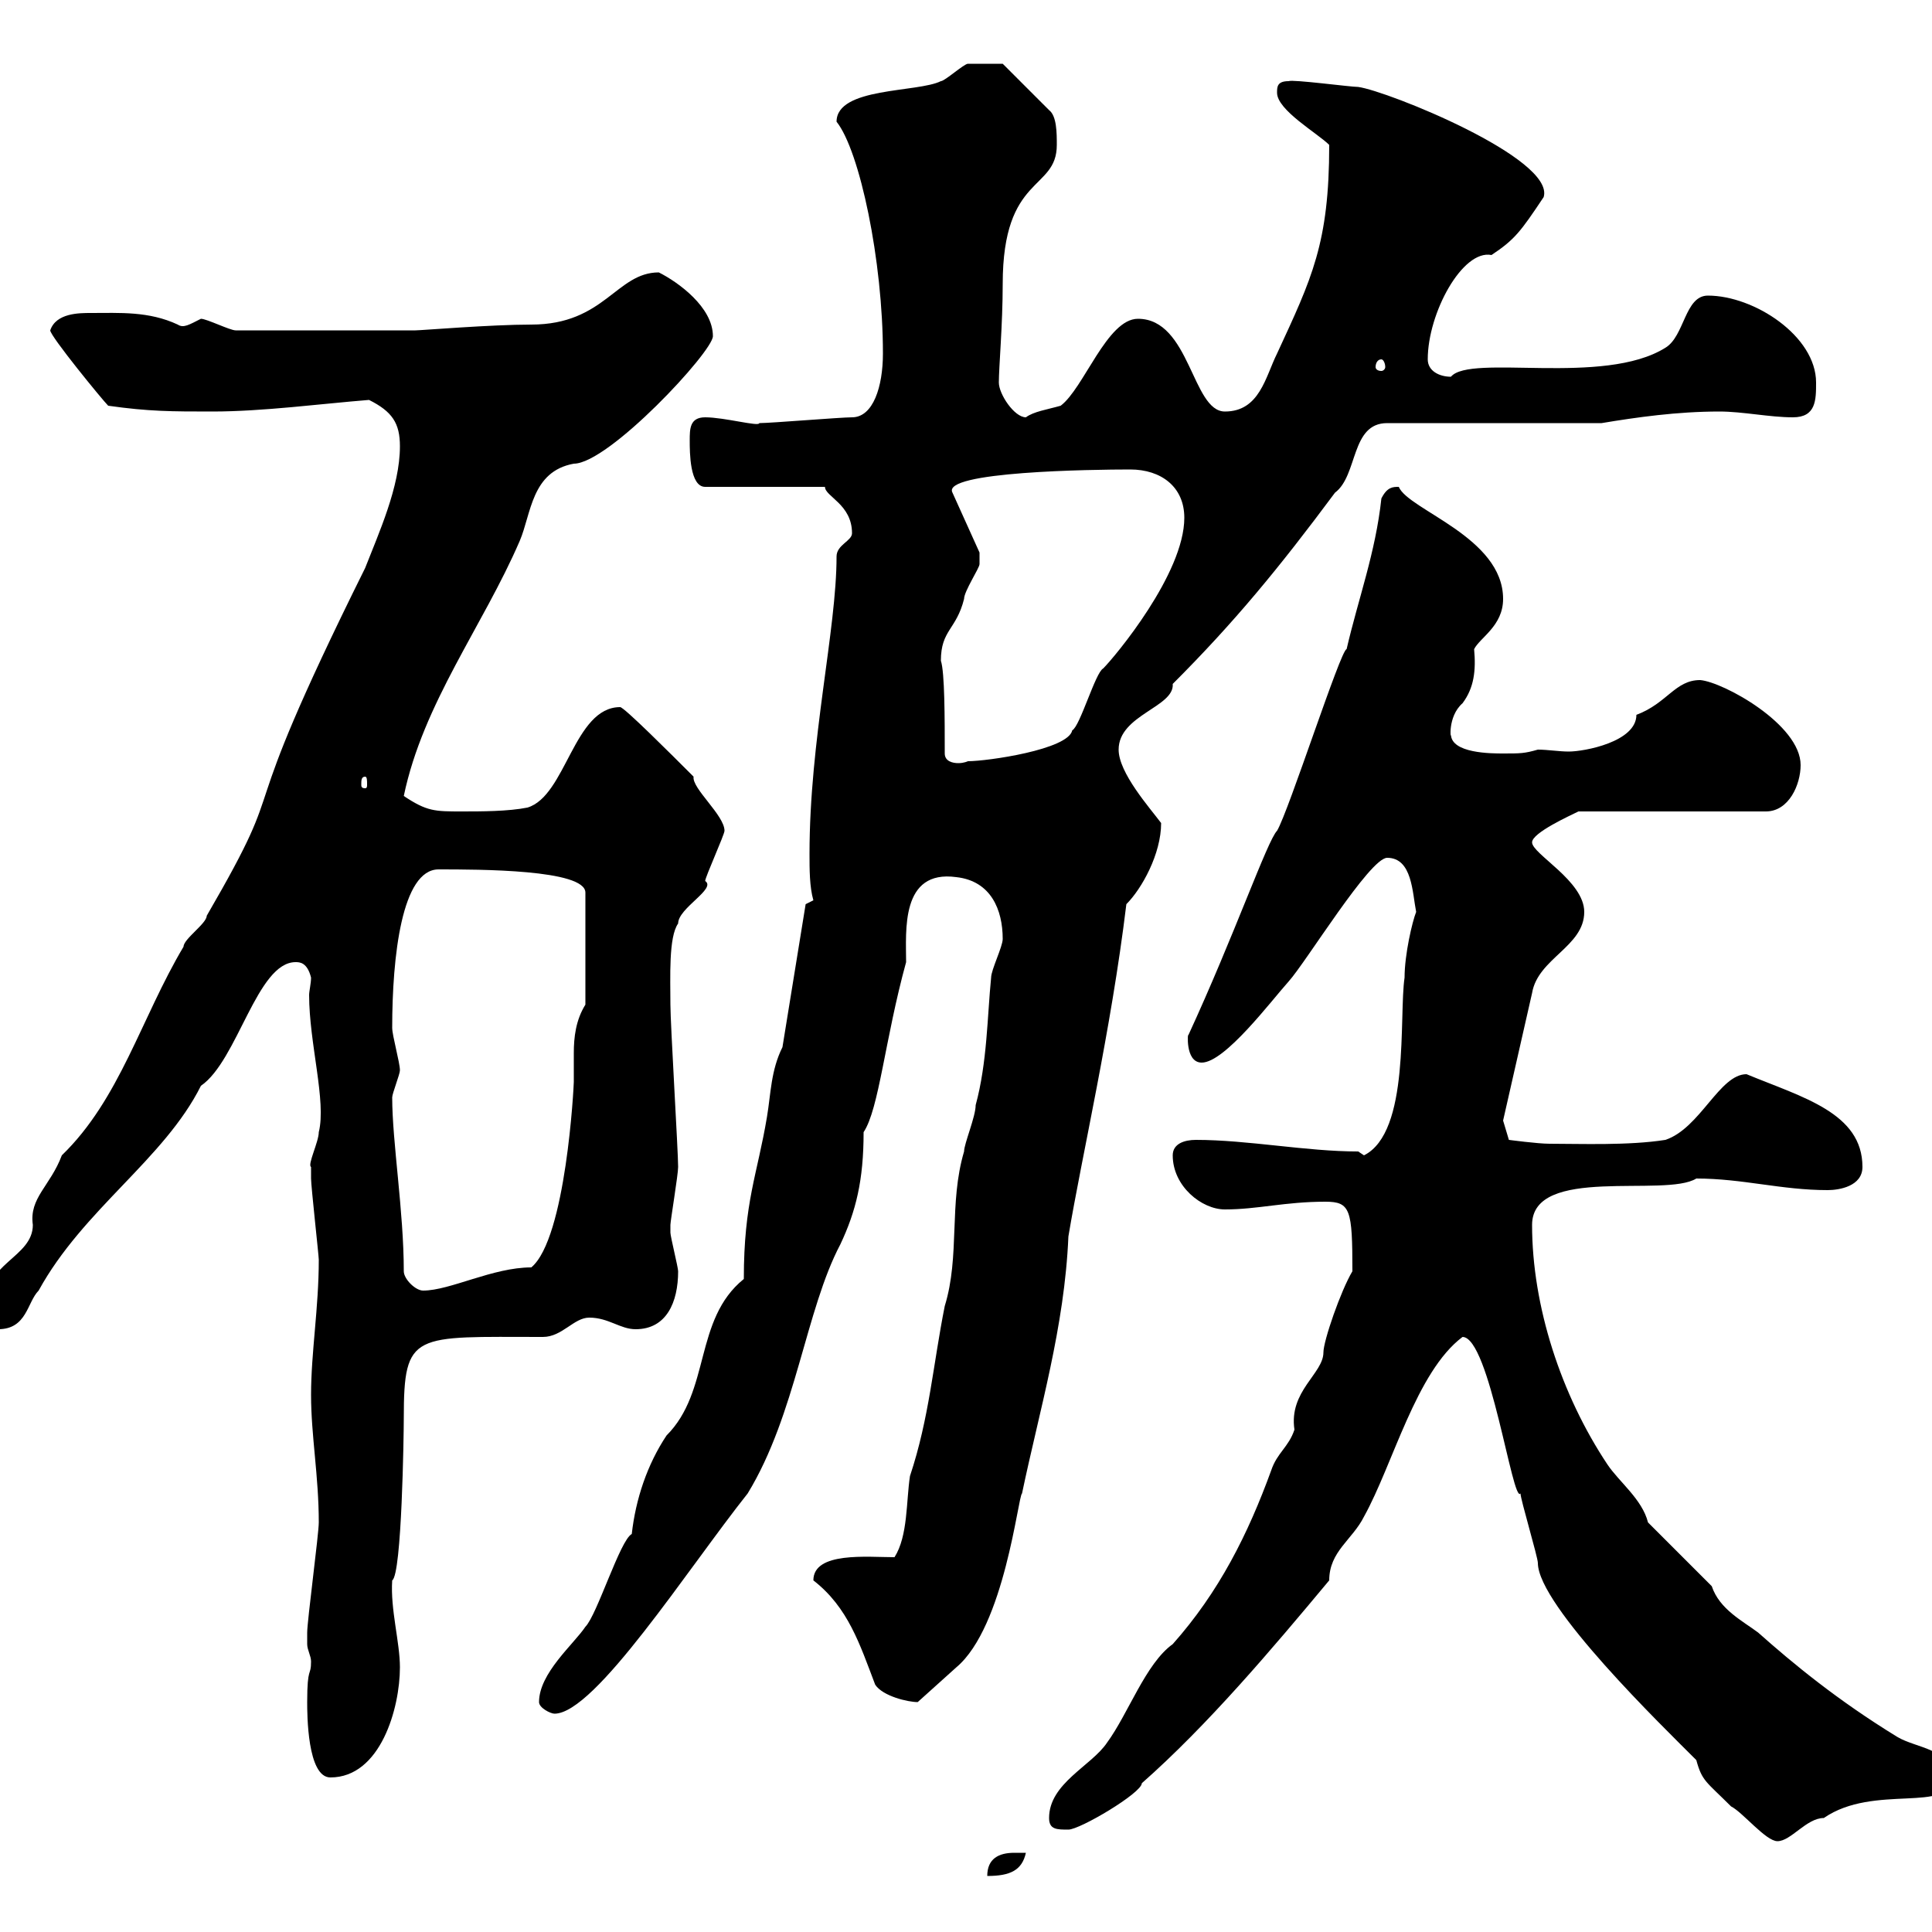 <svg xmlns="http://www.w3.org/2000/svg" xmlns:xlink="http://www.w3.org/1999/xlink" width="300" height="300"><path d="M157.50 287.70C155.10 287.70 153.30 288.60 153.30 291.30C156.90 291.30 158.70 290.40 159.30 287.70C159.30 287.70 157.50 287.70 157.50 287.70ZM227.10 207.60C231.30 207.60 234.90 233.70 236.10 231.90C236.10 232.80 238.80 241.80 238.80 242.70C238.80 249.30 258.30 268.20 263.40 273.30C264.30 276.60 264.90 276.60 268.80 280.50C270.60 281.40 274.20 285.90 276 285.90C278.10 285.90 280.50 282.30 283.20 282.30C291 276.90 303 281.70 303 276C303 271.50 297.60 271.50 294.60 269.70C285.30 264 278.40 258.30 273 253.50C270.60 251.70 267 249.90 265.80 246.30L255.90 236.40C255 232.80 251.40 230.10 249.60 227.40C242.40 216.60 237.90 202.80 237.90 190.20C237.90 180.90 258.60 186 263.40 183C270.60 183 276.60 184.80 283.80 184.80C285.60 184.80 289.20 184.20 289.20 181.20C289.20 172.80 279.90 170.40 271.20 166.80C267 166.80 264 175.20 258.60 177C252.90 177.90 245.40 177.60 240.60 177.60C238.80 177.60 234.30 177 234.30 177L233.40 174L237.90 154.20C238.80 148.80 246 147 246 141.60C246 136.80 237.90 132.60 237.90 130.80C237.90 129.30 243.90 126.60 245.10 126L274.20 126C277.80 126 279.60 121.80 279.60 118.80C279.60 112.50 267.60 105.90 264 105.60C260.10 105.60 258.90 109.20 254.10 111C254.10 115.20 246 116.70 243.60 116.70C242.10 116.70 240.30 116.40 238.80 116.40C236.70 117 236.10 117 233.40 117C231.60 117 225.30 117 225.30 114C225.30 115.20 224.70 111.30 227.10 109.20C228.90 106.80 229.20 104.10 228.90 100.80C229.80 99 233.40 97.20 233.40 93C233.40 83.40 218.70 79.20 217.20 75.60C216.30 75.60 215.40 75.60 214.50 77.40C213.60 85.80 210.90 93 209.10 100.80C208.20 100.80 200.10 126 198.30 129C196.80 130.50 191.70 145.20 184.50 160.80C184.50 159.90 183.90 165 186.60 165C190.20 165 197.40 155.40 200.10 152.40C202.80 149.40 212.70 133.20 215.40 133.20C219.30 133.20 219.30 138.60 219.90 141.60C219.30 143.10 218.10 148.20 218.10 151.80C217.20 157.80 219 175.80 211.80 179.40L210.90 178.80C202.80 178.80 193.80 177 185.70 177C183.90 177 182.10 177.60 182.10 179.40C182.10 184.20 186.60 187.80 190.20 187.80C195.30 187.80 199.50 186.60 205.80 186.60C209.70 186.60 210 187.80 210 197.40C208.20 200.40 205.50 208.20 205.50 210C205.50 213.30 200.10 216 201 222C200.10 224.70 198.30 225.60 197.40 228.30C193.80 238.20 189.30 247.20 182.10 255.30C177.90 258.30 175.20 266.10 171.90 270.60C169.50 274.20 162.90 276.90 162.90 282.30C162.90 284.10 164.10 284.10 165.90 284.10C167.70 284.10 177.30 278.40 177.30 276.90C187.50 267.90 197.40 256.20 206.40 245.40C206.40 240.90 210 239.10 211.80 235.50C216.30 227.40 219.90 213 227.10 207.60ZM47.70 264.30C47.70 266.10 47.70 276 51.30 276C59.10 276 62.10 265.20 62.10 258.90C62.10 255 60.60 249.90 60.90 245.40C62.40 244.50 62.70 222.60 62.70 220.20C62.70 206.70 64.20 207.60 84.30 207.60C87.30 207.60 89.10 204.60 91.50 204.60C94.50 204.60 96.30 206.40 98.70 206.40C103.50 206.40 105.30 202.20 105.30 197.40C105.30 196.80 104.10 192 104.10 191.40C104.10 190.20 104.10 190.20 104.10 190.20C104.10 189.60 105.30 182.40 105.30 181.20C105.30 178.80 104.10 159 104.10 156C104.10 151.80 103.80 145.50 105.30 143.40C105.30 141 111.30 138 109.50 136.80C109.50 136.20 112.50 129.60 112.50 129C112.50 126.60 107.40 122.40 107.70 120.60C104.10 117 96.90 109.80 96.30 109.80C89.10 109.80 87.90 123.60 81.90 125.40C78.90 126 74.70 126 71.70 126C67.50 126 66.30 126 62.70 123.60C65.70 109.20 75 97.20 80.70 84C82.50 79.80 82.50 73.20 89.10 72C94.50 72 110.70 54.60 110.70 52.20C110.70 47.70 105.30 43.80 102.30 42.30C95.70 42.30 93.90 50.40 82.50 50.40C76.20 50.40 65.40 51.30 64.50 51.30L36.60 51.30C35.70 51.30 32.10 49.50 31.20 49.50C29.40 50.40 28.50 51 27.60 50.40C23.10 48.30 18.60 48.60 14.10 48.60C12.30 48.60 8.70 48.60 7.80 51.30C7.80 52.20 15.90 62.10 16.80 63C23.10 63.90 26.70 63.90 33 63.90C40.80 63.90 49.80 62.70 57.30 62.10C60.90 63.90 62.10 65.70 62.10 69.30C62.10 75.60 58.80 82.80 56.70 88.20C34.80 132.30 46.20 117.90 32.10 142.20C32.10 143.40 28.50 145.80 28.50 147C21.90 158.10 18.60 170.70 9.60 179.40C7.80 184.20 4.50 186 5.10 190.20C5.10 195.30-2.70 196.20-2.10 202.80C-2.10 204-1.20 206.40-0.30 206.40C4.20 206.40 4.20 202.20 6 200.40C12.90 187.80 25.50 180 31.20 168.60C36.90 164.70 39.90 149.40 45.90 149.40C46.50 149.40 47.70 149.40 48.30 151.80C48.30 152.70 48 153.90 48 154.50C48 162 50.70 171 49.50 175.80C49.50 177.30 47.70 180.90 48.30 181.20C48.30 182.40 48.30 183 48.30 183C48.30 184.20 49.50 195 49.50 195.60C49.50 203.10 48.30 210 48.30 216.60C48.30 222.90 49.50 229.20 49.50 236.40C49.50 238.20 47.70 251.70 47.70 253.50C47.70 253.50 47.70 254.40 47.70 255.30C47.70 256.20 48.30 257.10 48.30 258C48.30 260.40 47.70 258.60 47.70 264.30ZM83.70 264.30C83.70 265.20 85.50 266.10 86.10 266.10C92.40 266.10 106.80 243.60 116.10 231.90C123.60 219.60 125.10 203.40 130.50 193.20C132.90 188.10 134.10 183.30 134.10 175.80C136.50 172.20 137.40 161.40 140.70 149.40C140.70 144.60 139.80 135 148.50 136.20C153.90 136.80 155.70 141.30 155.70 145.80C155.70 147 153.90 150.60 153.90 151.80C153.30 157.80 153.30 165 151.50 171.60C151.50 173.40 149.70 177.60 149.70 178.80C147.30 186.90 149.10 195 146.70 202.80C144.90 211.80 144.30 220.20 141.30 229.20C140.70 233.10 141 238.50 138.90 241.80C134.70 241.80 126.30 240.90 126.30 245.40C131.70 249.60 133.50 255.30 135.90 261.60C137.10 263.40 141 264.30 142.50 264.30L148.50 258.90C156 252.60 158.10 232.20 158.70 231.90C161.40 219 165.30 206.10 165.90 192C168 179.40 172.50 160.20 174.90 140.40C177.30 138 180.30 132.60 180.30 127.80C178.50 125.40 173.70 120 173.70 116.40C173.70 111 182.40 109.80 182.10 106.20C191.70 96.60 198.60 88.20 207.30 76.50C210.90 73.80 209.70 65.70 215.40 65.70L248.70 65.70C254.10 64.80 260.40 63.90 267 63.90C270.60 63.90 274.80 64.80 278.40 64.80C282 64.80 282 62.10 282 59.40C282 52.20 272.40 45.90 265.20 45.90C261.60 45.90 261.60 52.20 258.60 54C249 60 228.30 54.90 225.30 58.50C223.50 58.50 221.70 57.60 221.70 55.80C221.70 48.60 227.10 38.70 231.60 39.60C235.20 37.20 236.10 36 239.70 30.60C241.50 24.60 215.40 14.10 210.90 13.50C209.70 13.50 200.70 12.30 200.10 12.60C198.30 12.60 198.30 13.50 198.30 14.40C198.30 17.10 204.60 20.70 206.40 22.50C206.40 37.80 203.70 43.20 198.30 54.90C196.50 58.50 195.60 63.90 190.20 63.90C185.10 63.90 184.80 49.50 176.70 49.50C171.90 49.50 168.30 60.30 164.70 63C162.60 63.60 160.50 63.90 159.30 64.80C157.50 64.80 155.10 61.20 155.10 59.40C155.10 57 155.70 50.40 155.70 44.10C155.70 27 164.10 29.70 164.10 22.50C164.10 20.70 164.10 18 162.90 17.10L155.70 9.90C155.10 9.90 153.60 9.90 150.30 9.90C149.70 9.90 146.70 12.60 146.10 12.60C142.50 14.40 129.90 13.50 129.90 18.90C133.50 23.40 137.10 40.50 137.10 54.90C137.10 60 135.60 64.80 132.30 64.80C130.50 64.80 119.70 65.70 117.90 65.70C117.90 66.30 112.50 64.80 109.50 64.80C107.10 64.80 107.10 66.60 107.10 68.40C107.10 70.20 107.10 75.60 109.50 75.60L128.10 75.60C128.10 77.10 132.30 78.30 132.30 82.80C132.30 84 129.90 84.60 129.90 86.40C129.90 97.80 125.70 114.90 125.70 132.60C125.70 135 125.70 137.70 126.30 139.80L125.10 140.40L121.50 162.60C119.70 166.20 119.70 169.80 119.10 173.40C117.60 182.40 115.50 186.60 115.50 198.60C107.70 204.90 110.40 216 103.50 222.90C100.50 227.40 98.70 232.80 98.10 238.20C96.30 239.10 92.70 250.80 90.90 252.60C89.10 255.30 83.70 259.80 83.70 264.30ZM62.70 197.40C62.70 188.10 60.90 177.30 60.90 170.40C60.90 169.80 62.10 166.80 62.10 166.20C62.10 165 60.90 160.80 60.90 159.60C60.90 148.50 62.40 135 68.10 135C74.40 135 90.90 135 90.90 138.60L90.90 156C89.40 158.40 89.10 161.10 89.10 163.50C89.10 165 89.10 166.50 89.10 168C89.10 168.60 87.90 192.30 82.50 196.80C76.50 196.80 69.90 200.40 65.70 200.40C64.50 200.40 62.70 198.60 62.70 197.40ZM56.70 120.60C57 120.60 57 121.20 57 121.80C57 122.10 57 122.40 56.70 122.40C56.10 122.40 56.10 122.10 56.10 121.80C56.10 121.20 56.10 120.60 56.70 120.60ZM146.70 117C146.70 111.60 146.70 104.40 146.10 102.60C146.10 97.80 148.50 97.80 149.70 93C149.70 91.80 152.10 88.20 152.10 87.60C152.10 87 152.10 86.40 152.10 85.80L147.90 76.50C146.10 73.20 169.80 72.90 175.50 72.90C180.30 72.90 183.90 75.60 183.90 80.40C183.90 89.10 173.10 102 171.30 103.80C170.10 104.40 167.70 112.80 166.50 113.40C165.90 116.40 153.30 118.20 150.30 118.20C150.30 118.20 149.70 118.50 148.80 118.50C147.90 118.50 146.70 118.20 146.70 117ZM214.50 55.80C214.80 55.80 215.10 56.40 215.10 57C215.10 57.30 214.80 57.60 214.50 57.60C213.90 57.60 213.60 57.30 213.60 57C213.60 56.40 213.90 55.80 214.50 55.80Z"/></svg>